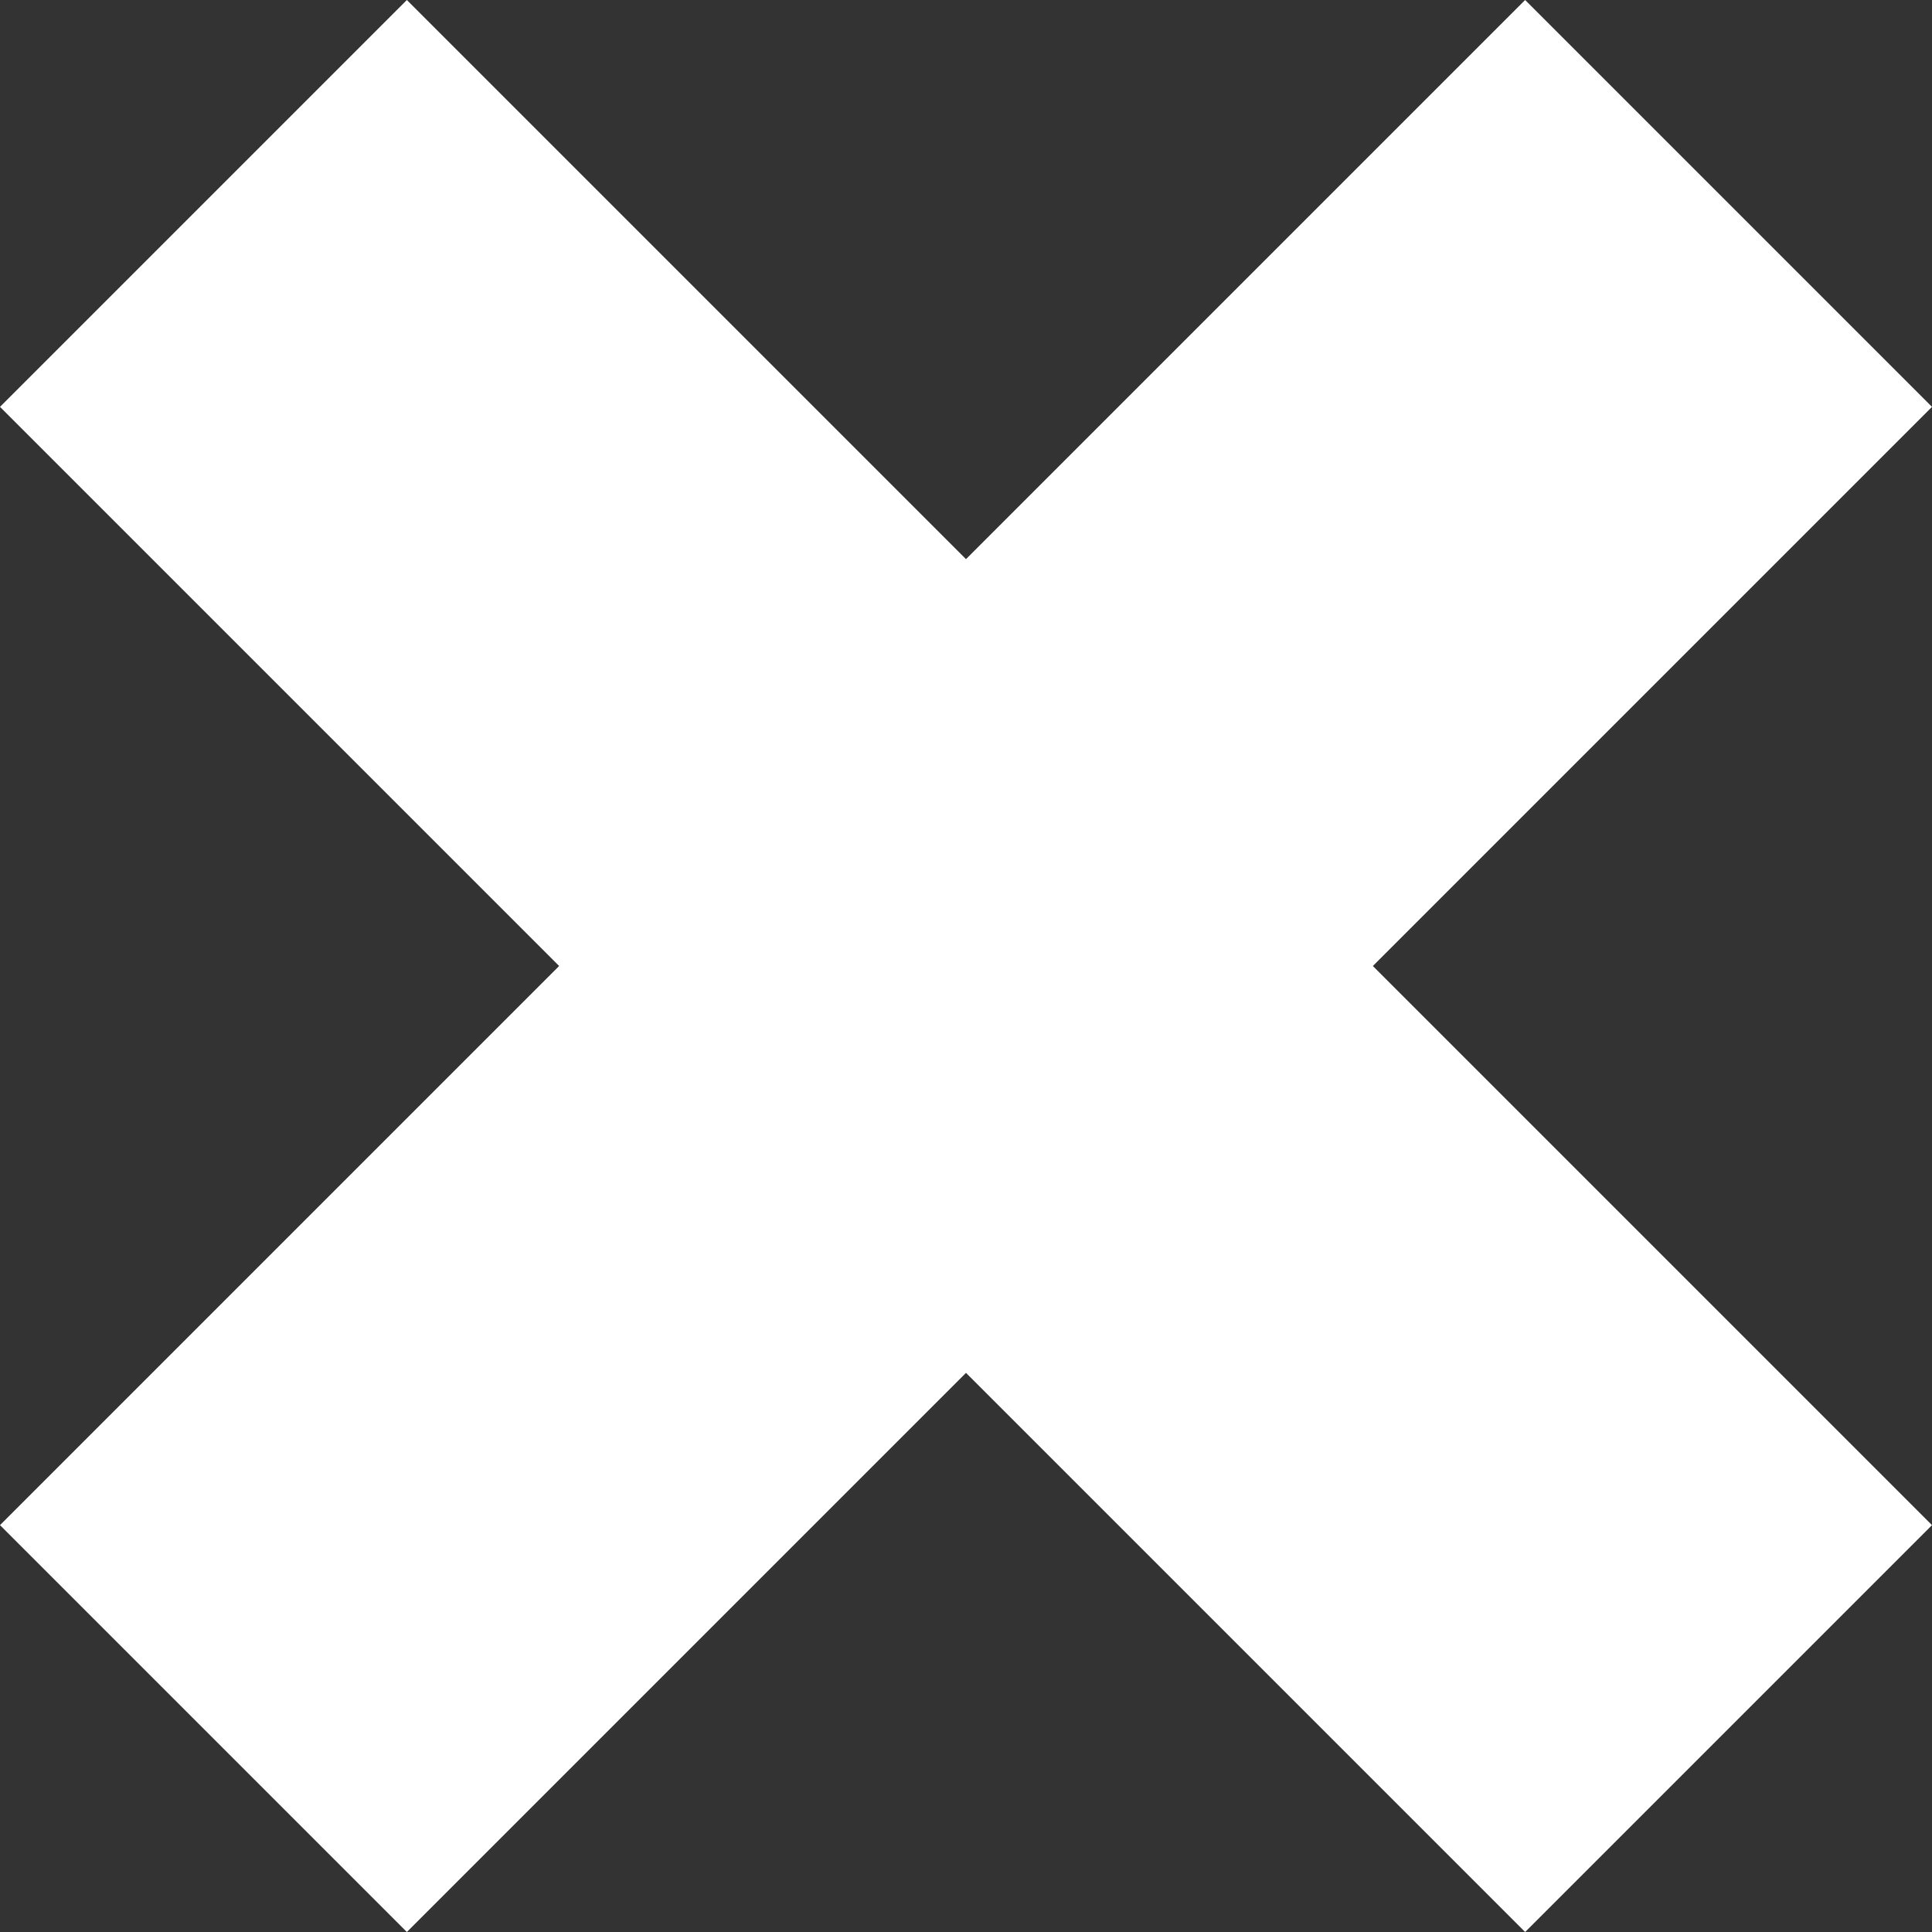 <svg xmlns="http://www.w3.org/2000/svg" xmlns:xlink="http://www.w3.org/1999/xlink" version="1.1" x="0px" y="0px" viewBox="0 0 32 32" enable-background="new 0 0 32 32" xml:space="preserve" aria-hidden="true" width="32px" height="32px" style="fill:url(#CerosGradient_id16d967f9e);"><rect x="0" y="0" width="32" height="32" fill="#333333" stroke="none"/><defs><linearGradient class="cerosgradient" data-cerosgradient="true" id="CerosGradient_id16d967f9e" gradientUnits="userSpaceOnUse" x1="50%" y1="100%" x2="50%" y2="0%"><stop offset="0%" stop-color="#FFFFFF"/><stop offset="100%" stop-color="#FFFFFF"/></linearGradient><linearGradient/></defs><g display="none"><rect x="-182.596" y="-182.699" display="inline" fill="#000000" width="240.181" height="241.399" style="fill:url(#CerosGradient_id16d967f9e);"/></g><g display="none"><path display="inline" d="M25.261,1.414l5.325,5.325l-8.554,8.554L21.325,16l0.707,0.707l8.554,8.554l-5.325,5.325l-8.554-8.554   L16,21.325l-0.707,0.707l-8.554,8.554l-5.325-5.325l8.554-8.554L10.675,16l-0.707-0.707L1.414,6.739l5.325-5.325l8.554,8.554   L16,10.675l0.707-0.707L25.261,1.414 M25.261,0L16,9.261L6.739,0L0,6.739L9.261,16L0,25.261L6.739,32L16,22.739L25.261,32   L32,25.261L22.739,16L32,6.739L25.261,0L25.261,0z" style="fill:url(#CerosGradient_id16d967f9e);"/></g><g display="none"><g display="inline"><g><polygon fill="#000000" points="0.707,25.261 9.968,16 0.707,6.739 6.739,0.707 16,9.968 25.261,0.707 31.293,6.739 22.032,16      31.293,25.261 25.261,31.293 16,22.032 6.739,31.293    " style="fill:url(#CerosGradient_id16d967f9e);"/></g><g><g><path d="M25.261,1.414l5.325,5.325l-8.554,8.554L21.325,16l0.707,0.707l8.554,8.554l-5.325,5.325l-8.554-8.554L16,21.325      l-0.707,0.707l-8.554,8.554l-5.325-5.325l8.554-8.554L10.675,16l-0.707-0.707L1.414,6.739l5.325-5.325l8.554,8.554L16,10.675      l0.707-0.707L25.261,1.414 M25.261,0L16,9.261L6.739,0L0,6.739L9.261,16L0,25.261L6.739,32L16,22.739L25.261,32L32,25.261      L22.739,16L32,6.739L25.261,0L25.261,0z" style="fill:url(#CerosGradient_id16d967f9e);"/></g></g></g></g><g display="none"><g display="inline"><polygon fill="#000000" points="25.261,0 16,9.261 6.739,0 0,6.739 9.261,16 0,25.261 6.739,32 16,22.739 25.261,32 32,25.261     22.739,16 32,6.739   " style="fill:url(#CerosGradient_id16d967f9e);"/></g></g><g><g><polygon points="25.261,0 16,9.261 6.739,0 0,6.739 9.261,16 0,25.261 6.739,32 16,22.739 25.261,32 32,25.261 22.739,16     32,6.739   " style="fill:url(#CerosGradient_id16d967f9e);"/></g></g></svg>
